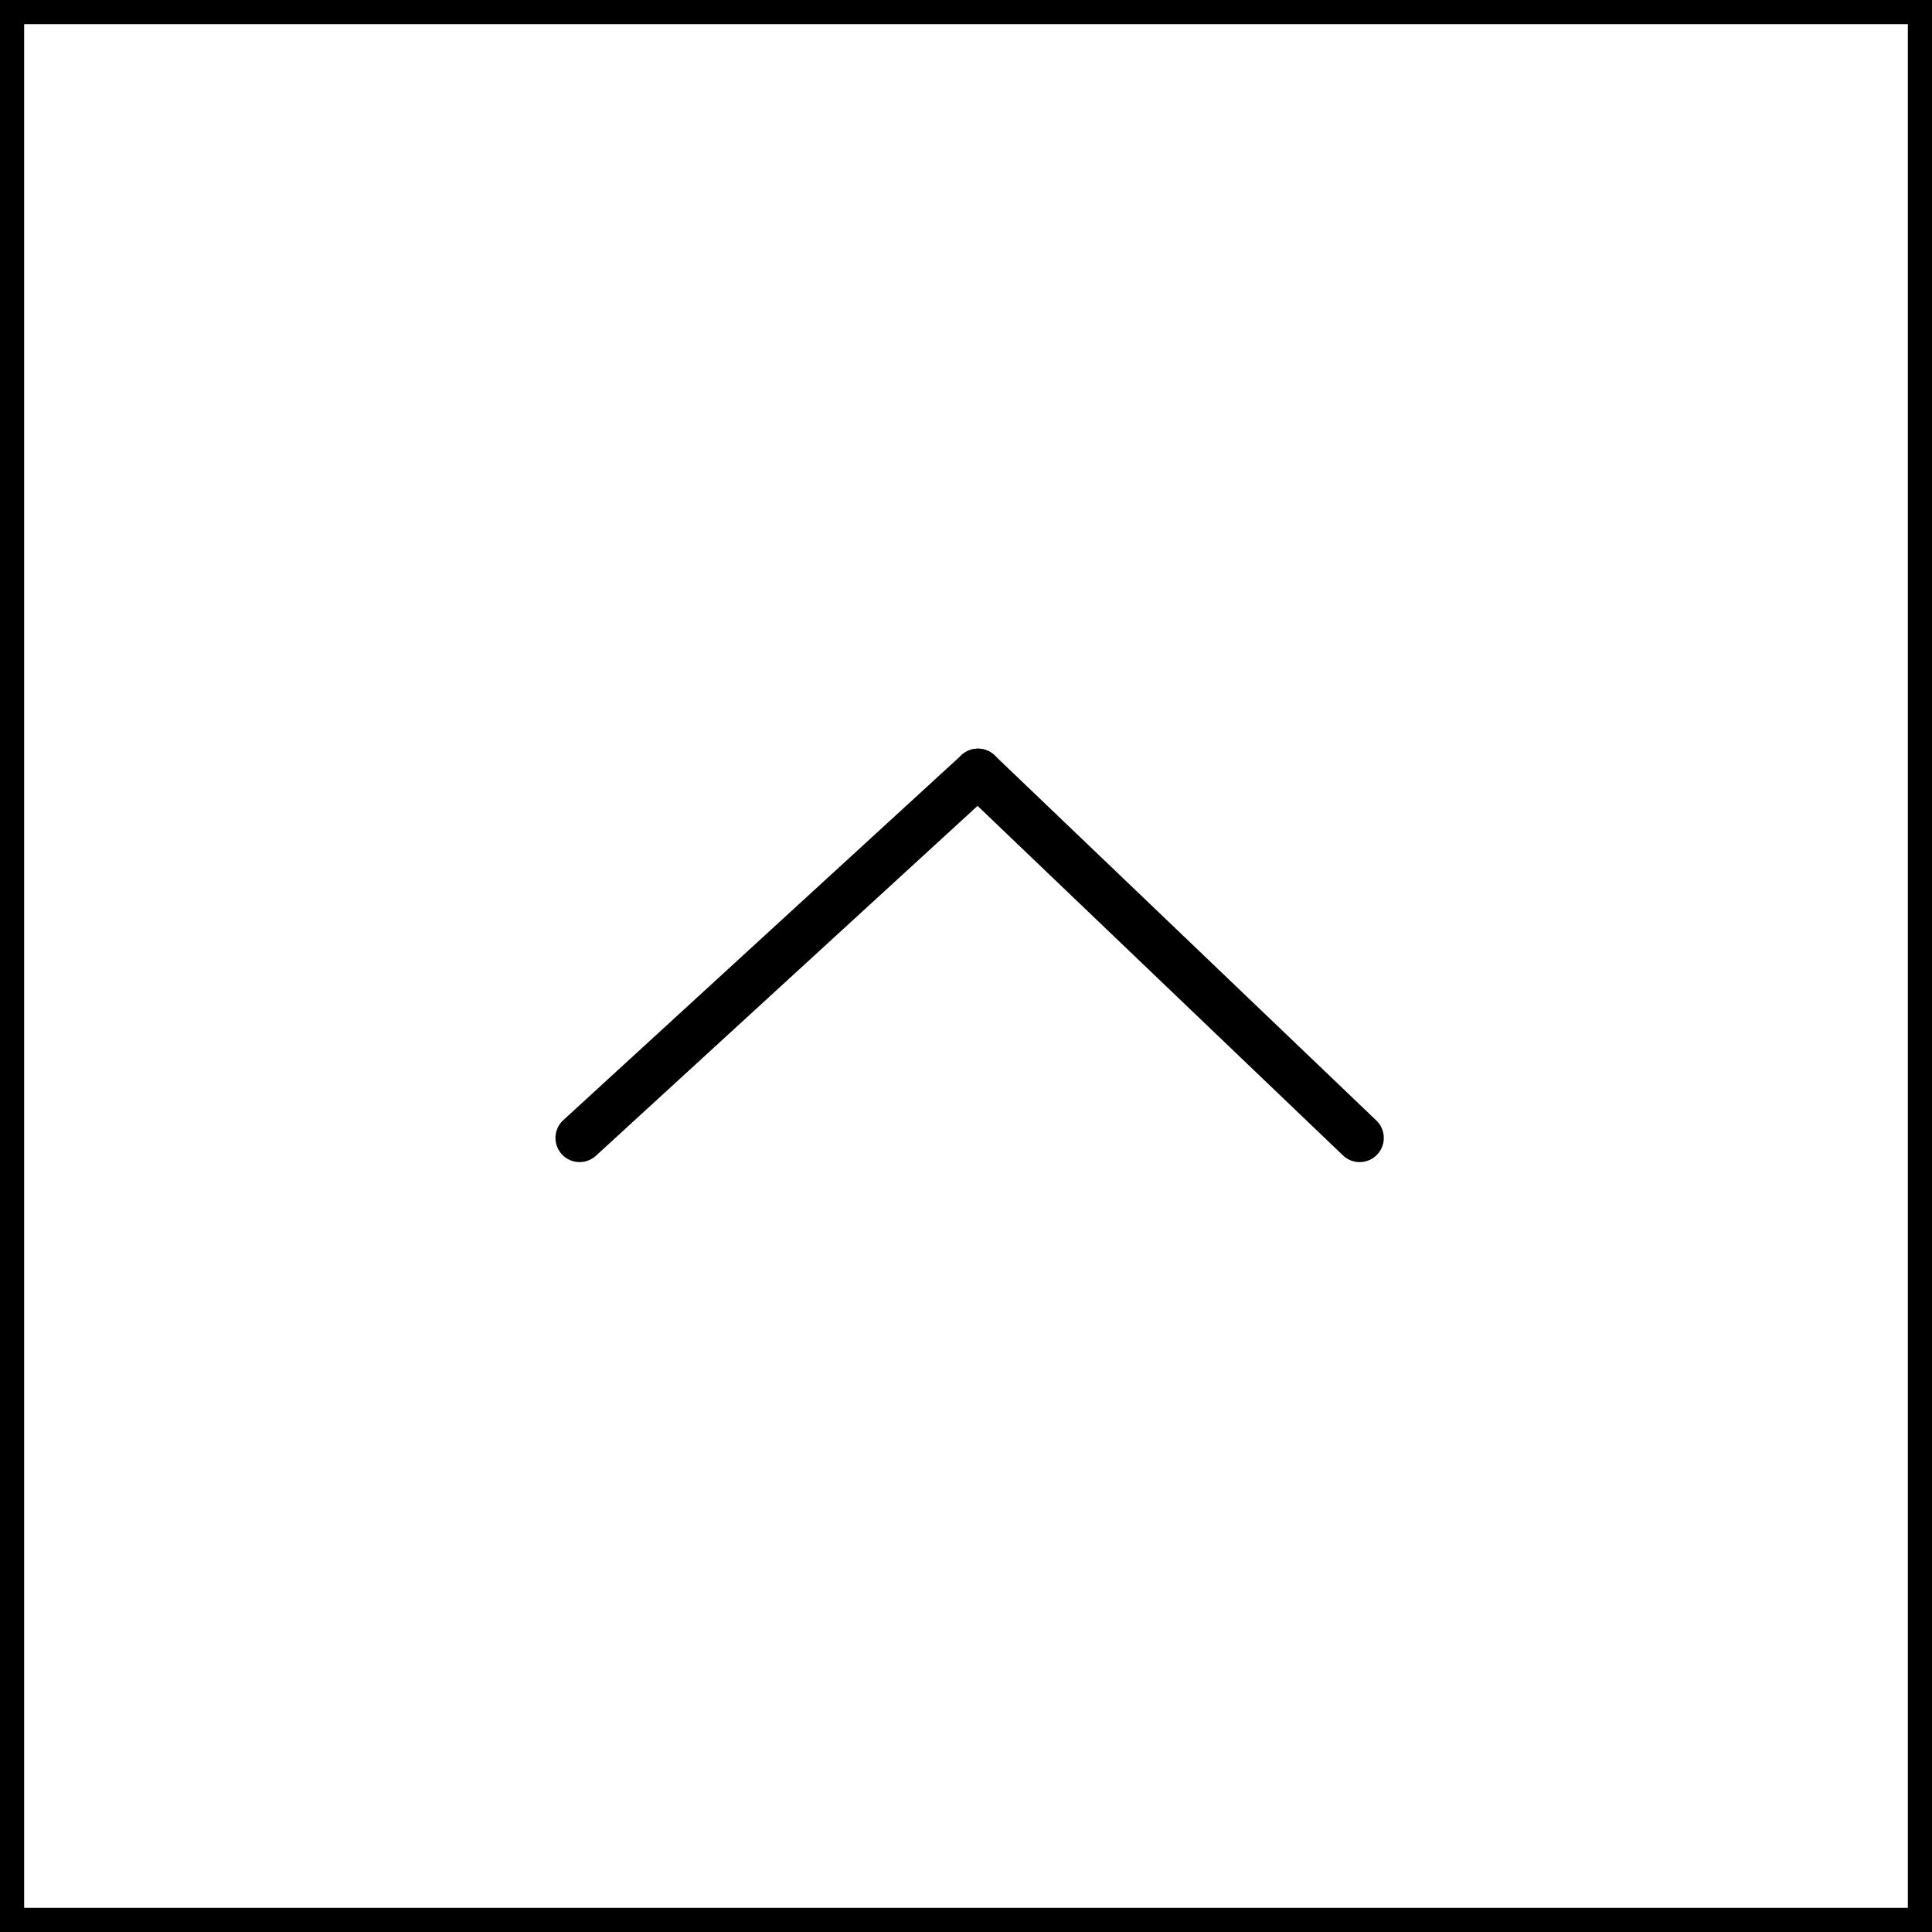 <svg xmlns="http://www.w3.org/2000/svg" width="40" height="40" viewBox="0 0 40 40">
  <g id="Group_581" data-name="Group 581" transform="translate(-1273 -3683)">
    <g id="Rectangle_1178" data-name="Rectangle 1178" transform="translate(1273 3683)" fill="none" stroke="#000" stroke-width="0.5">
      <rect width="40" height="40" stroke="none"/>
      <rect x="0.25" y="0.25" width="39.5" height="39.5" fill="none"/>
    </g>
    <g id="Group_259" data-name="Group 259" transform="translate(-32 15.5)">
      <line id="Line_97" data-name="Line 97" y1="7.56" x2="8.247" transform="translate(1317 3683.5)" fill="none" stroke="#000" stroke-linecap="round" stroke-width="1"/>
      <line id="Line_98" data-name="Line 98" x1="7.903" y1="7.56" transform="translate(1325.247 3683.5)" fill="none" stroke="#000" stroke-linecap="round" stroke-width="1"/>
    </g>
  </g>
</svg>
